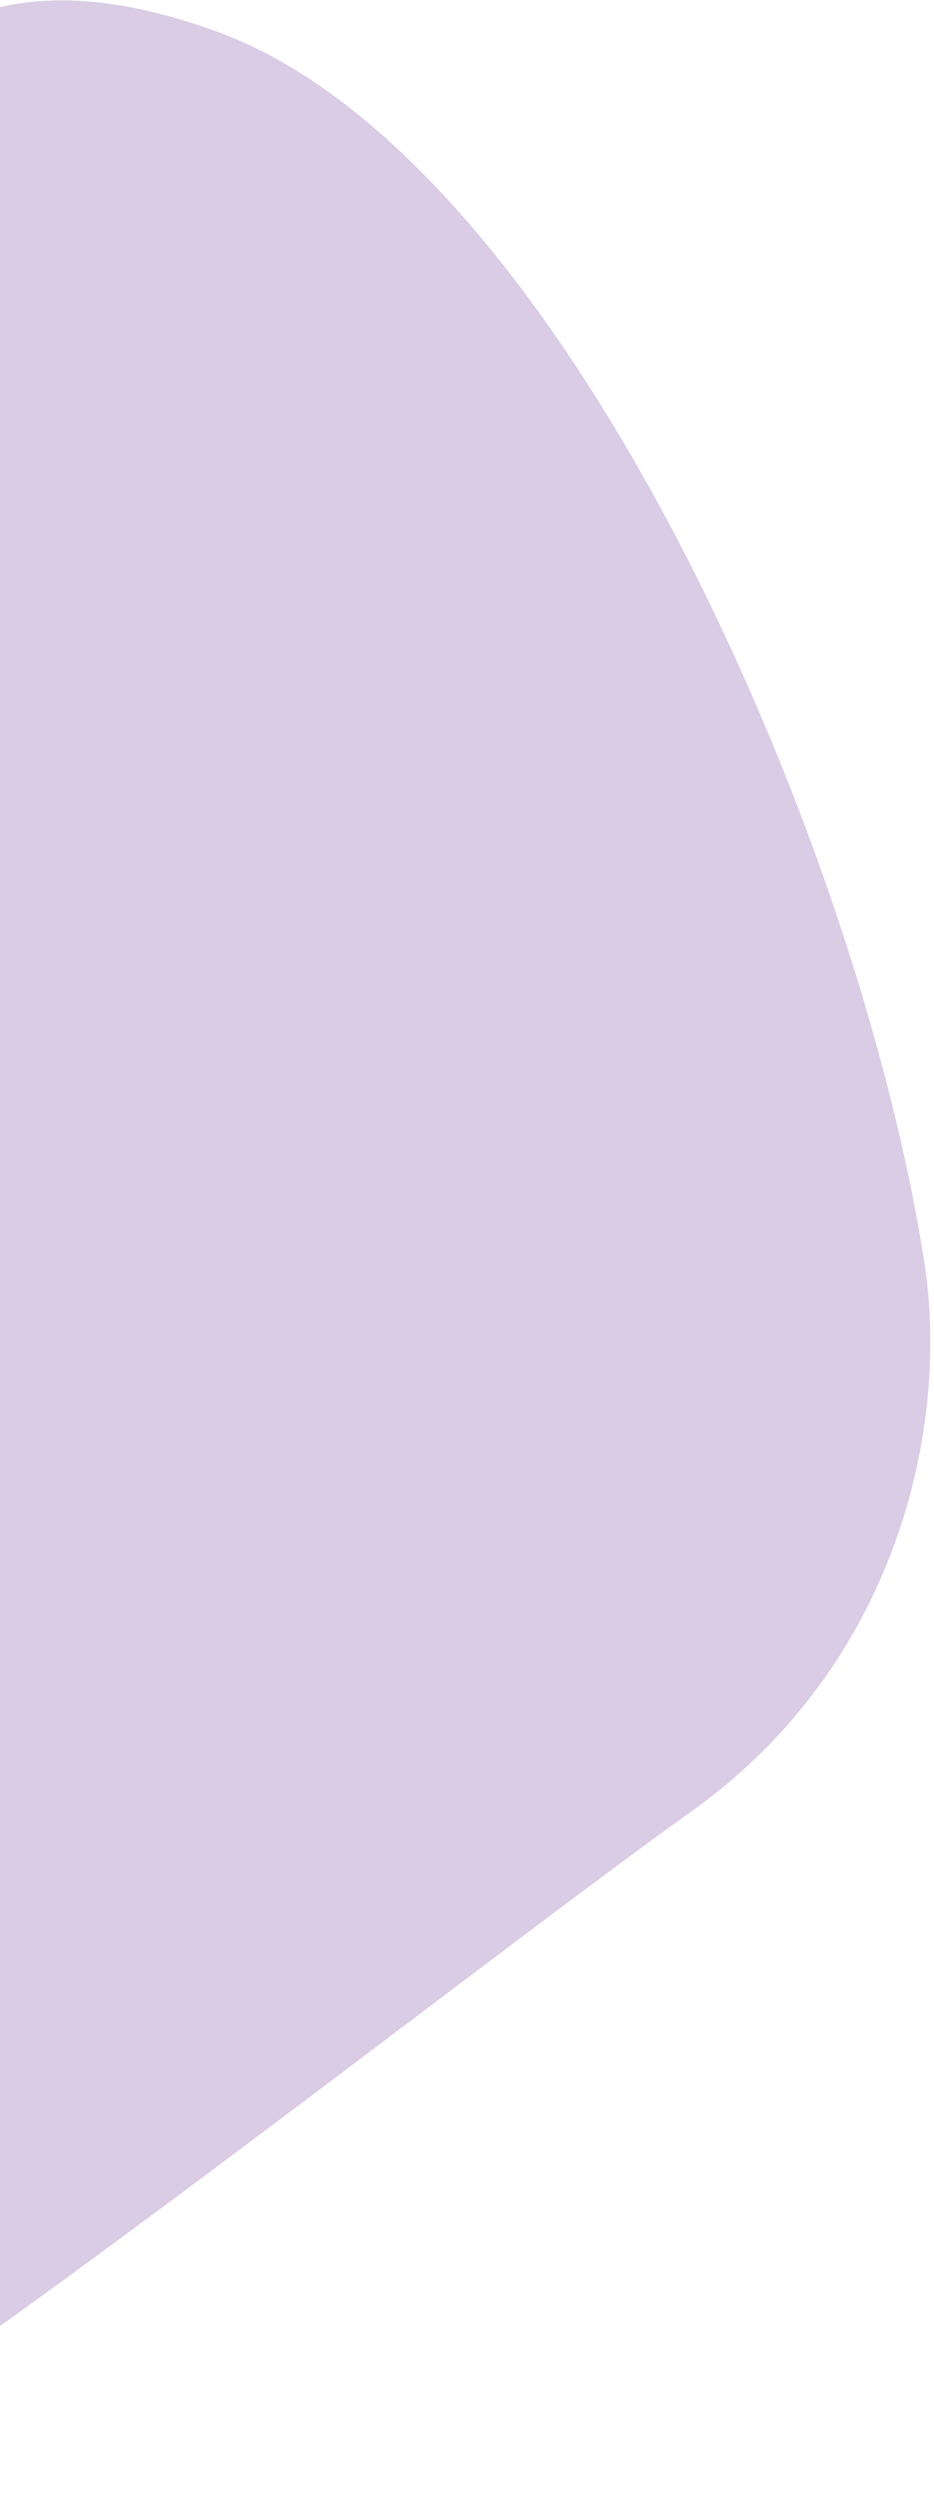 <svg width="221" height="591" viewBox="0 0 221 591" fill="none" xmlns="http://www.w3.org/2000/svg">
<path d="M218.678 298.175C224.775 336.802 212.642 393.201 163.69 428.189C114.617 463.116 -29.498 576.807 -60.178 588.5C-90.858 600.193 -142.295 564.645 -127.41 523.013C-112.647 481.32 -73.391 403.981 -60.178 326.715C-47.164 249.541 -63.034 142.144 -55.647 92.147C-48.261 42.151 -29.049 -21.962 51.591 7.566C132.231 37.093 202.688 196.453 218.678 298.175Z" fill="#D9CCE4"/>
</svg>
